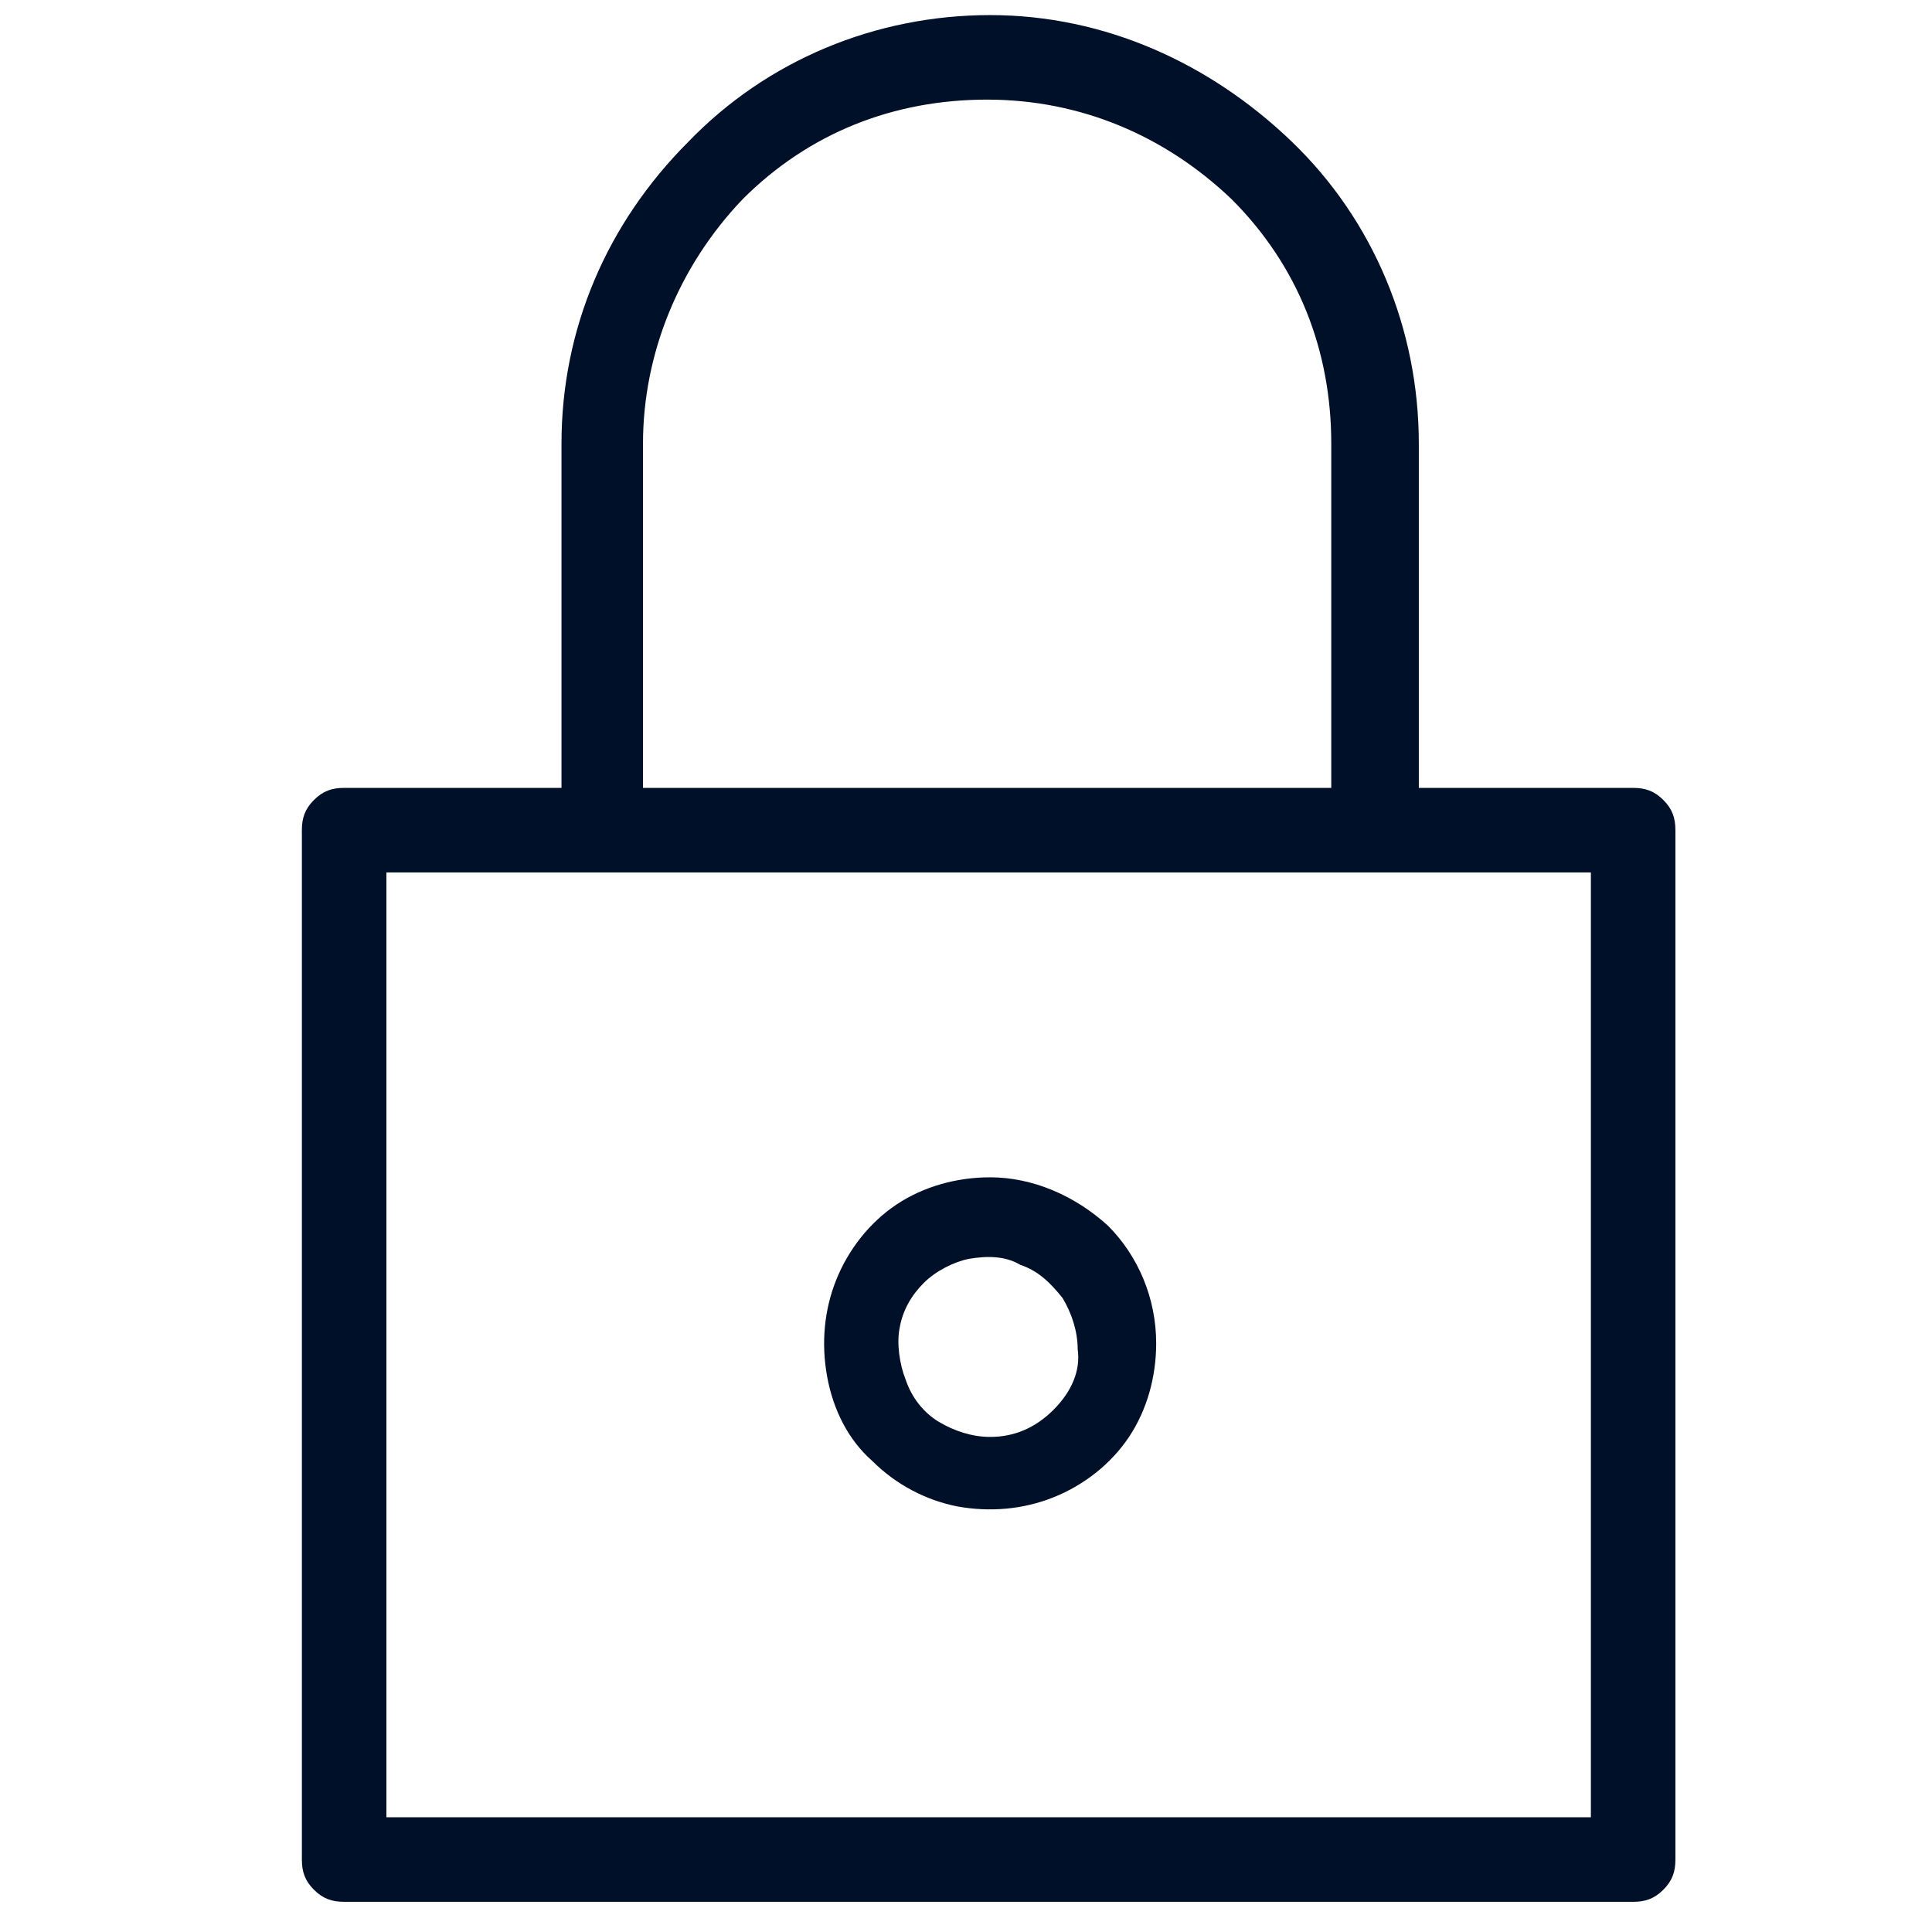 <svg width="64" height="64" viewBox="0 0 64 64" fill="none" xmlns="http://www.w3.org/2000/svg">
<g id="icon">
<g id="Group 1">
<path id="Vector" d="M54.1 26.1H47V14.7C47 10.9 45.5 7.3 42.8 4.7C40.1 2.1 36.6 0.5 32.8 0.5C29 0.5 25.4 2 22.8 4.7C20.1 7.4 18.6 10.9 18.6 14.7V26.1H11.4C11 26.1 10.7 26.2 10.4 26.5C10.1 26.8 10 27.1 10 27.5V61.6C10 62 10.1 62.3 10.4 62.6C10.7 62.9 11 63 11.4 63H54.1C54.5 63 54.8 62.9 55.1 62.6C55.4 62.3 55.5 62 55.5 61.6V27.5C55.5 27.1 55.4 26.8 55.1 26.5C54.8 26.2 54.5 26.1 54.1 26.1ZM21.3 14.7C21.3 11.7 22.5 8.8 24.6 6.6C26.8 4.4 29.6 3.3 32.7 3.3C35.8 3.3 38.6 4.5 40.8 6.6C43 8.8 44.1 11.6 44.1 14.7V26.1H21.3V14.7ZM52.7 60.2H12.8V28.9H52.7V60.2Z" fill="#001028"/>
<path id="Vector_2" d="M32.8 39C31.7 39 30.6 39.3 29.7 39.9C28.8 40.5 28.1 41.4 27.7 42.4C27.3 43.4 27.2 44.5 27.4 45.6C27.6 46.7 28.1 47.7 28.9 48.4C29.7 49.2 30.7 49.7 31.7 49.9C32.8 50.1 33.9 50 34.9 49.6C35.9 49.2 36.8 48.5 37.4 47.6C38 46.7 38.3 45.6 38.3 44.5C38.3 43 37.7 41.6 36.7 40.6C35.6 39.6 34.2 39 32.8 39ZM34.9 46.7C34.3 47.3 33.6 47.6 32.8 47.6C32.2 47.6 31.6 47.4 31.1 47.1C30.6 46.8 30.2 46.3 30 45.7C29.8 45.2 29.7 44.5 29.8 44C29.9 43.4 30.2 42.9 30.6 42.5C31 42.1 31.6 41.8 32.1 41.7C32.7 41.6 33.3 41.6 33.8 41.9C34.4 42.1 34.8 42.5 35.2 43C35.5 43.5 35.7 44.1 35.7 44.7C35.8 45.4 35.5 46.1 34.9 46.7Z" fill="#001028"/>
</g>
</g>
</svg>

